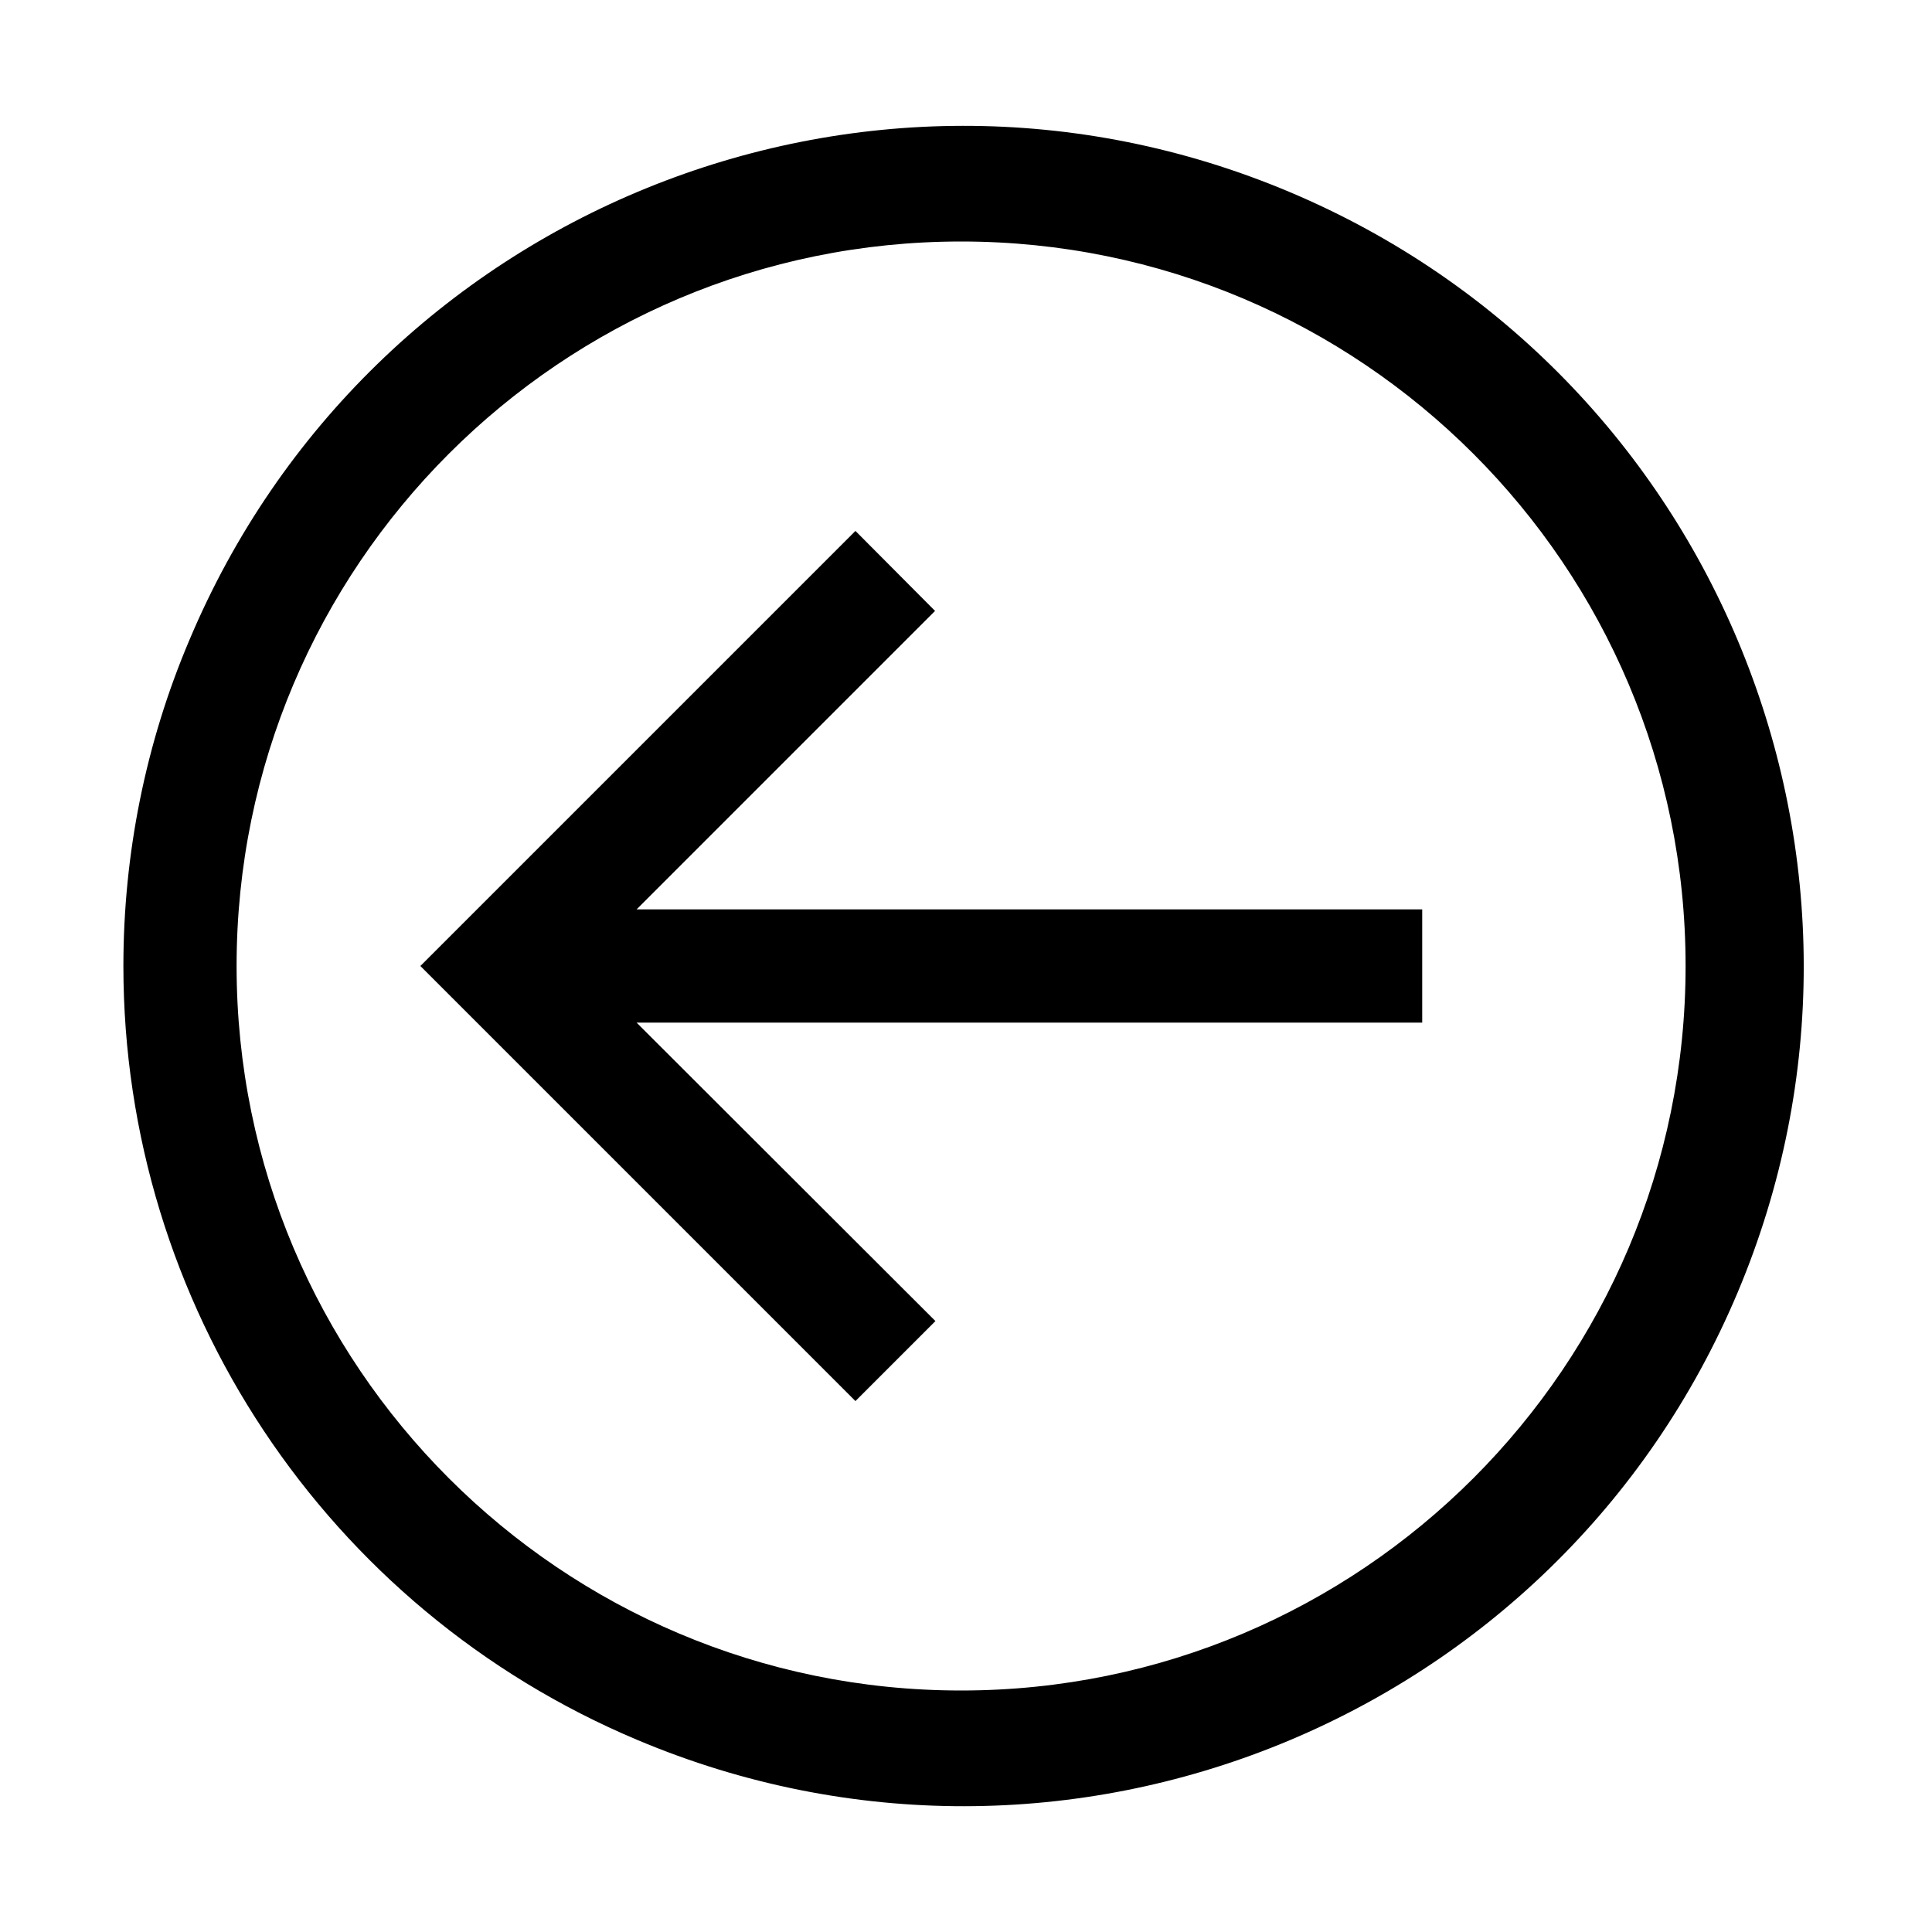 <svg xmlns="http://www.w3.org/2000/svg" xmlns:xlink="http://www.w3.org/1999/xlink" id="Layer_1" style="enable-background:new 0 0 512 512;" viewBox="0 0 512 512" xml:space="preserve"><path d="M50.2,169.6C97.9,56.3,228.5,3.1,341.8,50.9s166.4,178.3,118.7,291.6S282.2,508.9,168.9,461.1  C86.4,426.4,32.7,345.5,32.7,256C32.7,226.3,38.6,196.9,50.2,169.6z M254.7,448c106,0,192-86,192-192s-86-192-192-192  s-192,86-192,192S148.7,448,254.7,448z M226.7,140.7L111.4,256l115.3,115.3l21.2-21.2L168.7,271h208.2v-30H168.7l79.1-79.1  L226.7,140.7z"></path></svg>
